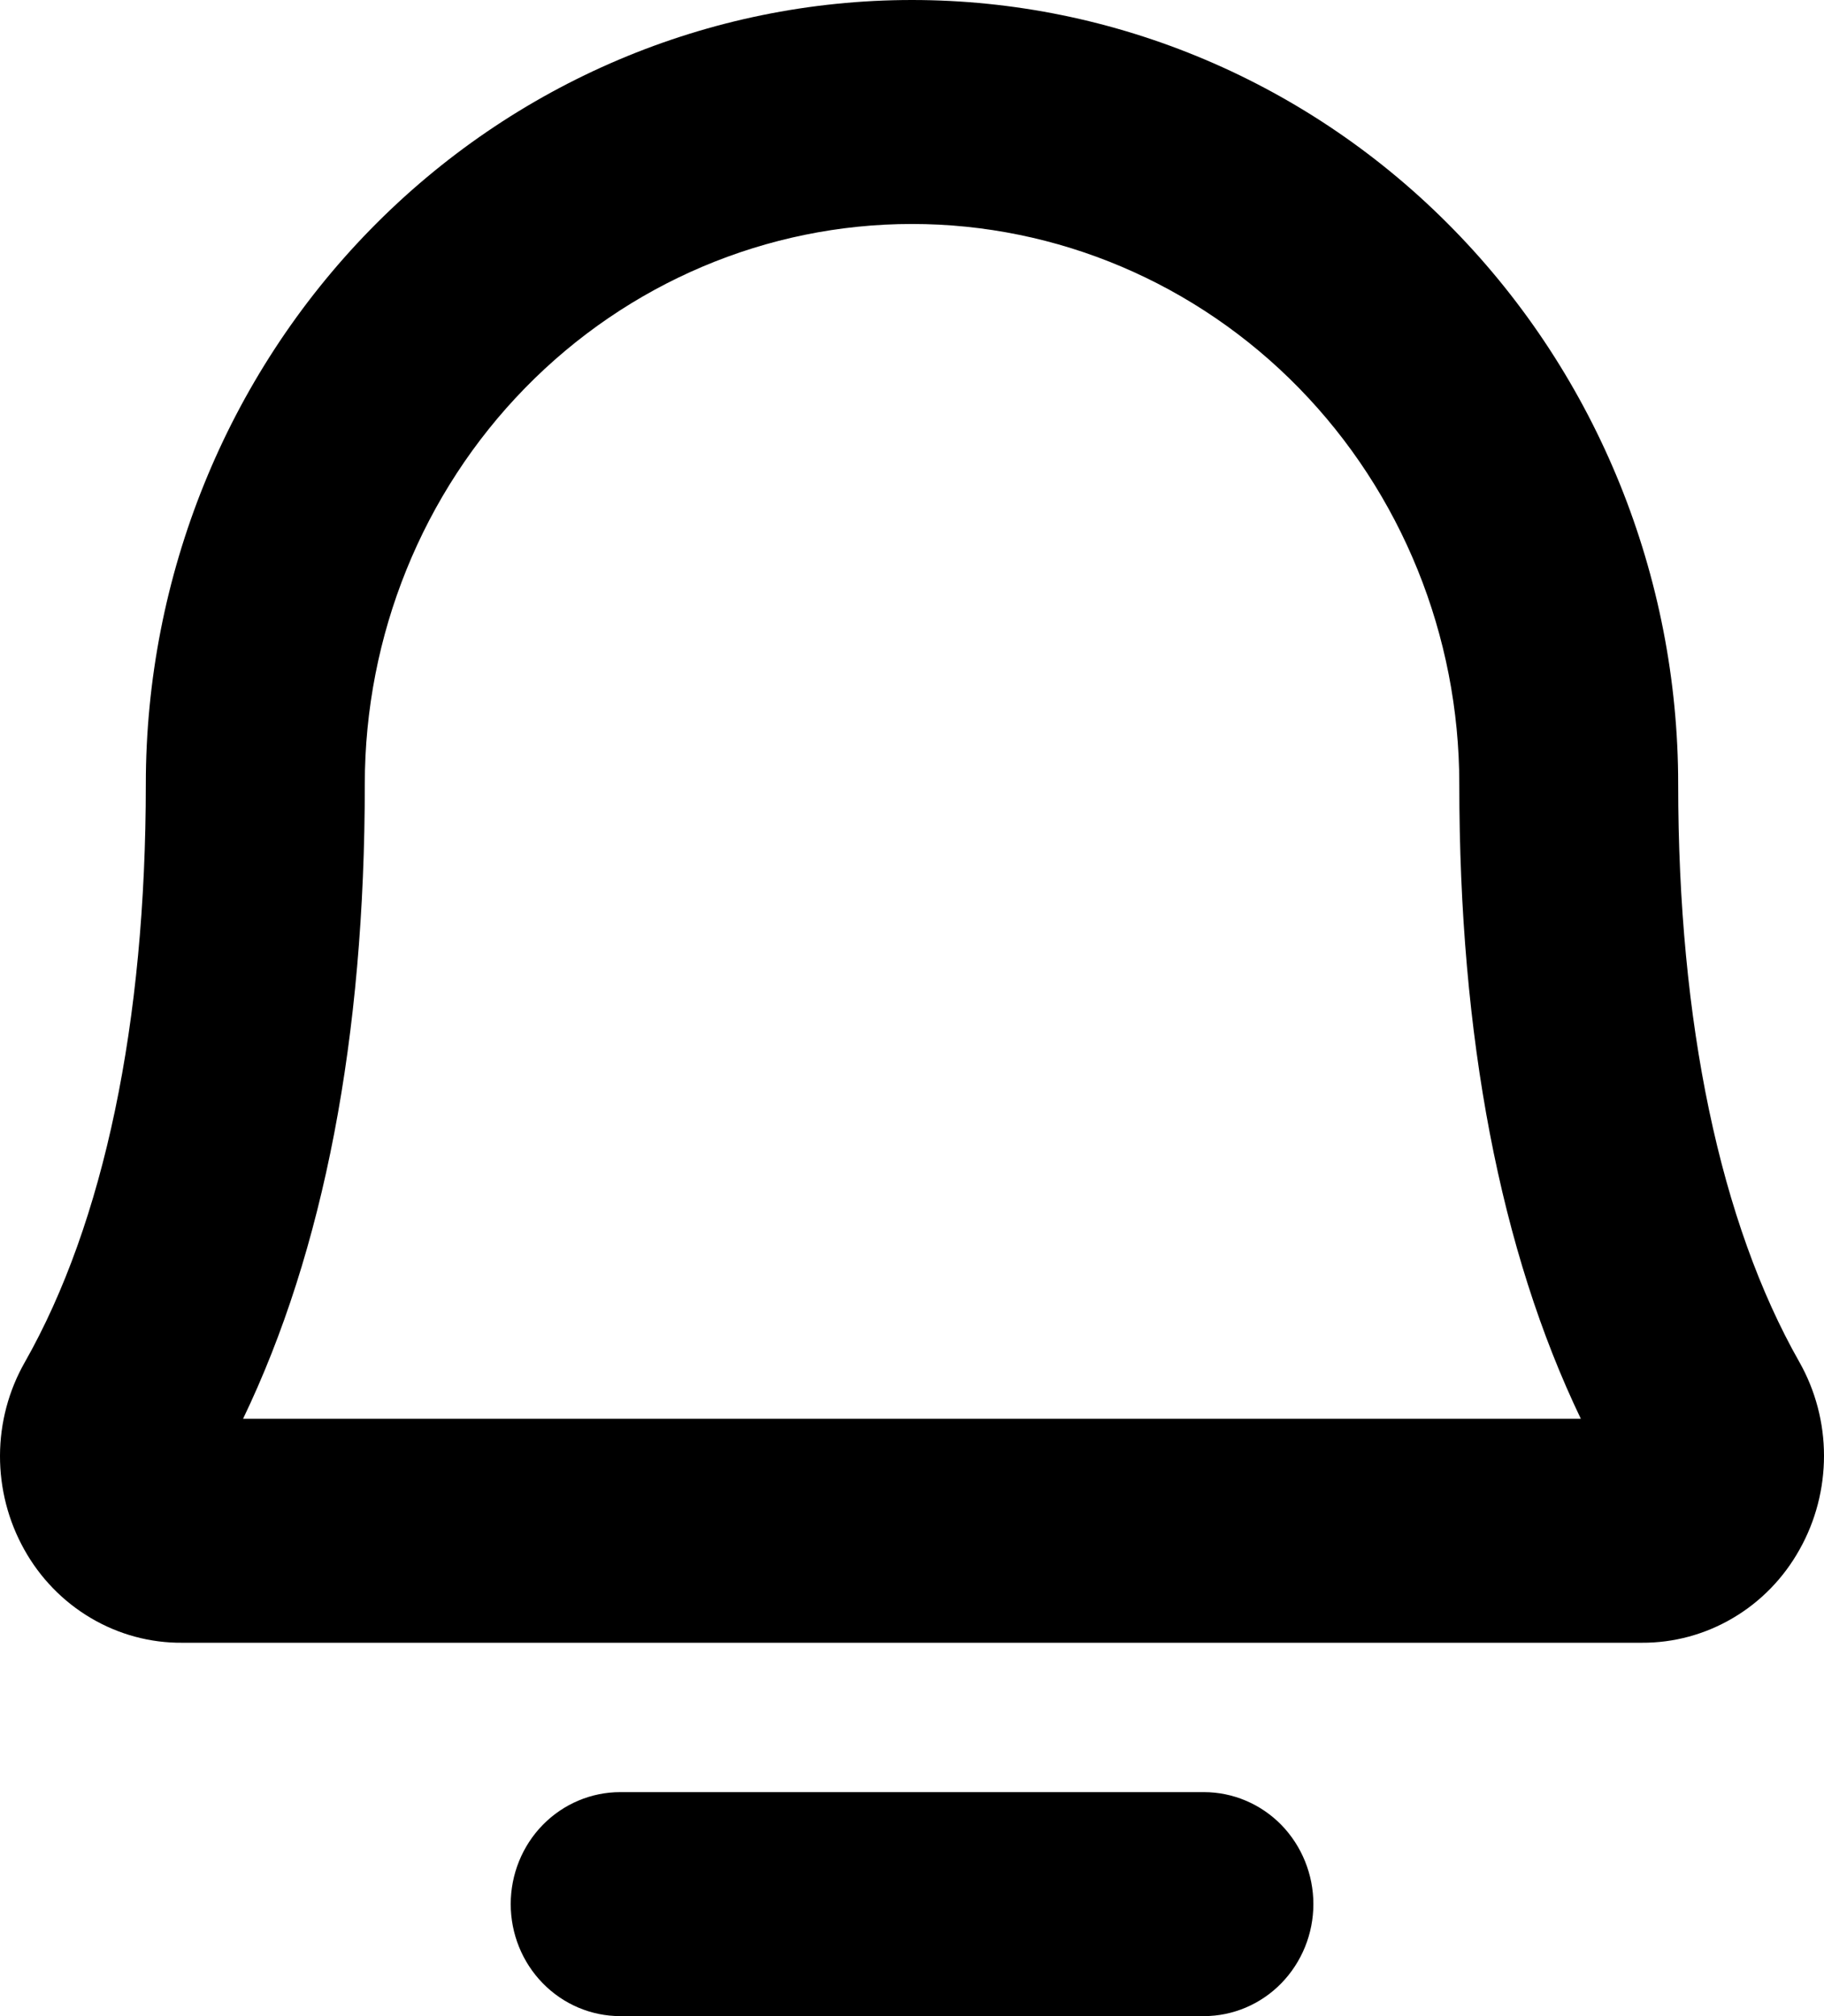 <svg width="19" height="21" viewBox="0 0 19 21" fill="none" xmlns="http://www.w3.org/2000/svg">
<path d="M18.744 14.188C17.919 12.736 17.481 10.653 17.481 8.167C17.481 6.001 16.64 3.924 15.143 2.392C13.647 0.86 11.617 0 9.5 0C7.384 0 5.354 0.86 3.857 2.392C2.36 3.924 1.519 6.001 1.519 8.167C1.519 10.654 1.083 12.736 0.259 14.188C0.09 14.484 0.001 14.82 1.1607e-05 15.162C-0.001 15.505 0.086 15.842 0.252 16.139C0.417 16.436 0.657 16.683 0.947 16.854C1.236 17.025 1.565 17.114 1.899 17.111H17.101C17.435 17.113 17.763 17.024 18.052 16.853C18.341 16.683 18.581 16.436 18.746 16.139C18.913 15.842 19 15.505 19 15.163C19 14.82 18.911 14.484 18.744 14.188ZM2.532 14.778C3.373 13.028 3.8 10.805 3.8 8.167C3.8 6.62 4.4 5.136 5.469 4.042C6.538 2.948 7.988 2.333 9.5 2.333C11.012 2.333 12.462 2.948 13.531 4.042C14.6 5.136 15.201 6.62 15.201 8.167C15.201 10.804 15.627 13.028 16.467 14.778H2.532ZM13.681 19.833C13.681 20.143 13.56 20.439 13.347 20.658C13.133 20.877 12.843 21 12.541 21H6.46C6.158 21 5.868 20.877 5.654 20.658C5.44 20.439 5.32 20.143 5.32 19.833C5.32 19.524 5.44 19.227 5.654 19.008C5.868 18.79 6.158 18.667 6.46 18.667H12.541C12.843 18.667 13.133 18.79 13.347 19.008C13.56 19.227 13.681 19.524 13.681 19.833Z" fill="#000"/>
</svg>
